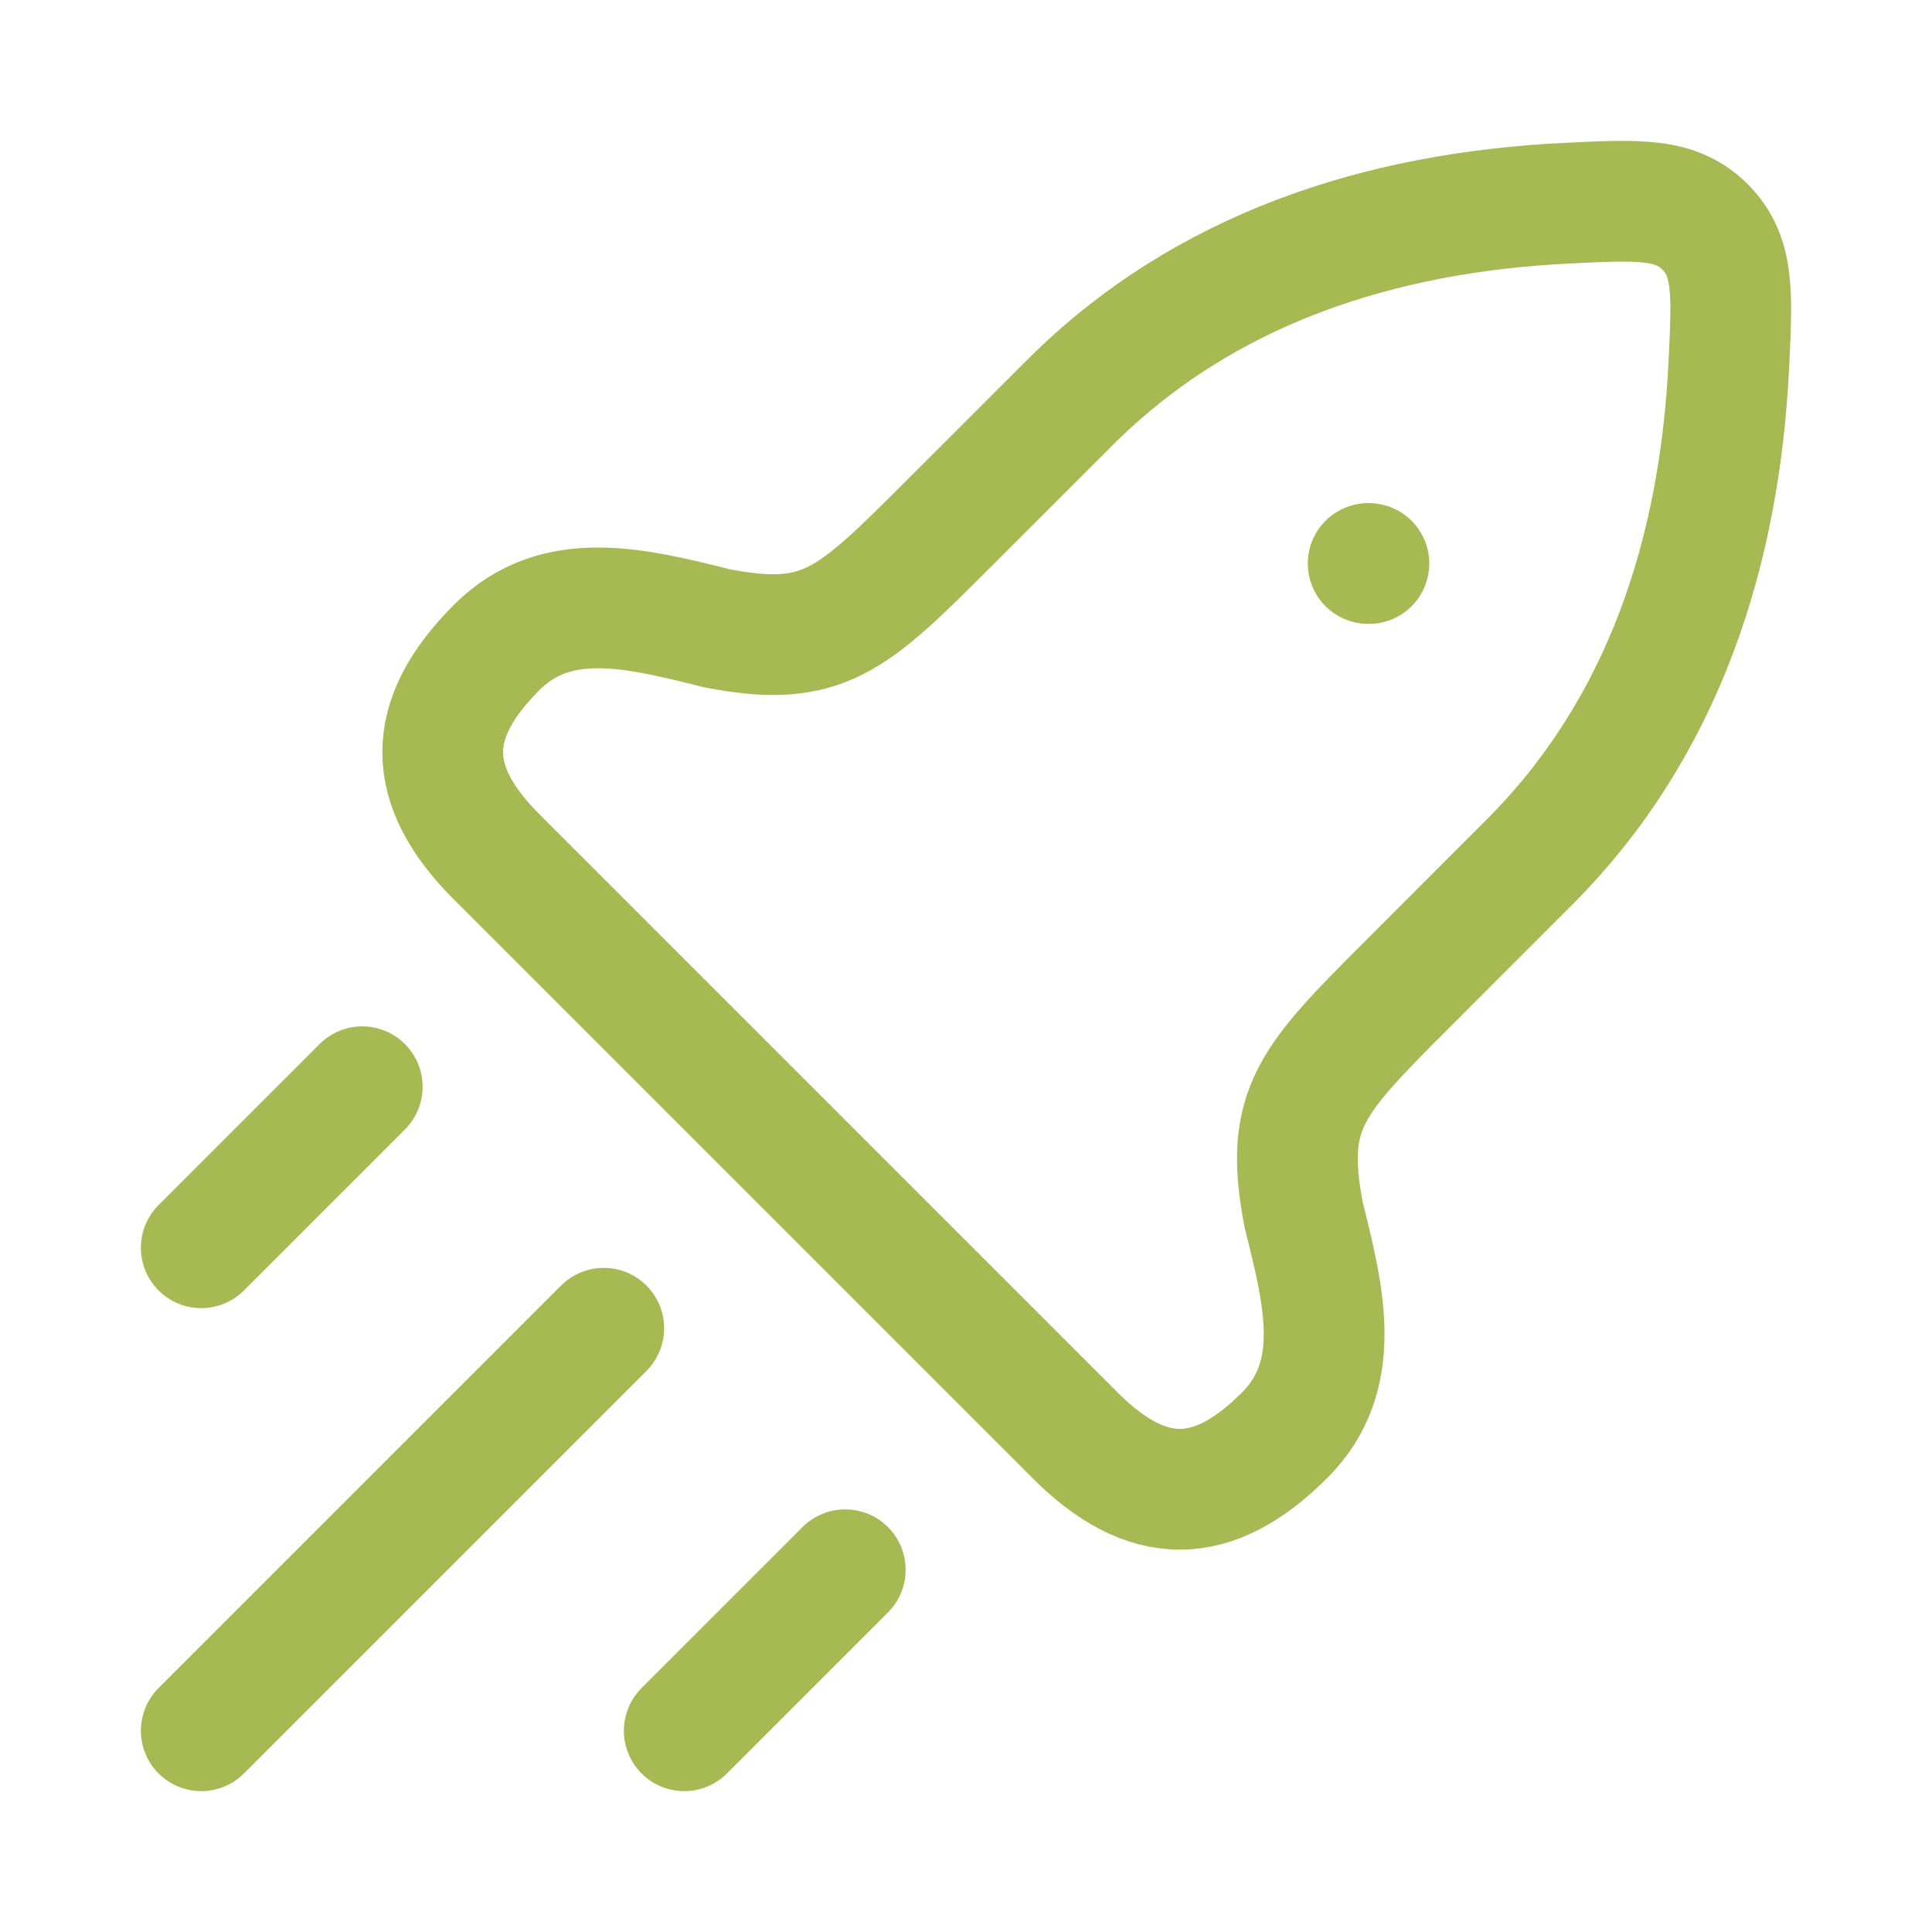<svg width="24" height="24" viewBox="0 0 24 24" fill="none" xmlns="http://www.w3.org/2000/svg">
<path d="M11.801 6.489L13.287 5.004C14.96 3.331 17.149 2.637 19.467 2.524C20.369 2.48 20.819 2.458 21.181 2.819C21.542 3.181 21.52 3.631 21.476 4.533C21.363 6.851 20.669 9.04 18.996 10.713L17.511 12.199C16.287 13.422 15.939 13.77 16.196 15.097C16.45 16.111 16.695 17.092 15.958 17.829C15.064 18.724 14.248 18.724 13.354 17.829L6.171 10.646C5.276 9.752 5.276 8.936 6.171 8.042C6.908 7.305 7.889 7.55 8.903 7.804C10.23 8.061 10.578 7.713 11.801 6.489Z" stroke="#A6B952" stroke-width="1.5" stroke-linejoin="round"/>
<path d="M16.996 7H17.005" stroke="#A6B952" stroke-width="1.5" stroke-linecap="round" stroke-linejoin="round"/>
<path d="M2.5 21.5L7.5 16.5" stroke="#A6B952" stroke-width="1.5" stroke-linecap="round"/>
<path d="M8.5 21.5L10.5 19.5" stroke="#A6B952" stroke-width="1.5" stroke-linecap="round"/>
<path d="M2.5 15.5L4.5 13.5" stroke="#A6B952" stroke-width="1.5" stroke-linecap="round"/>
</svg>
